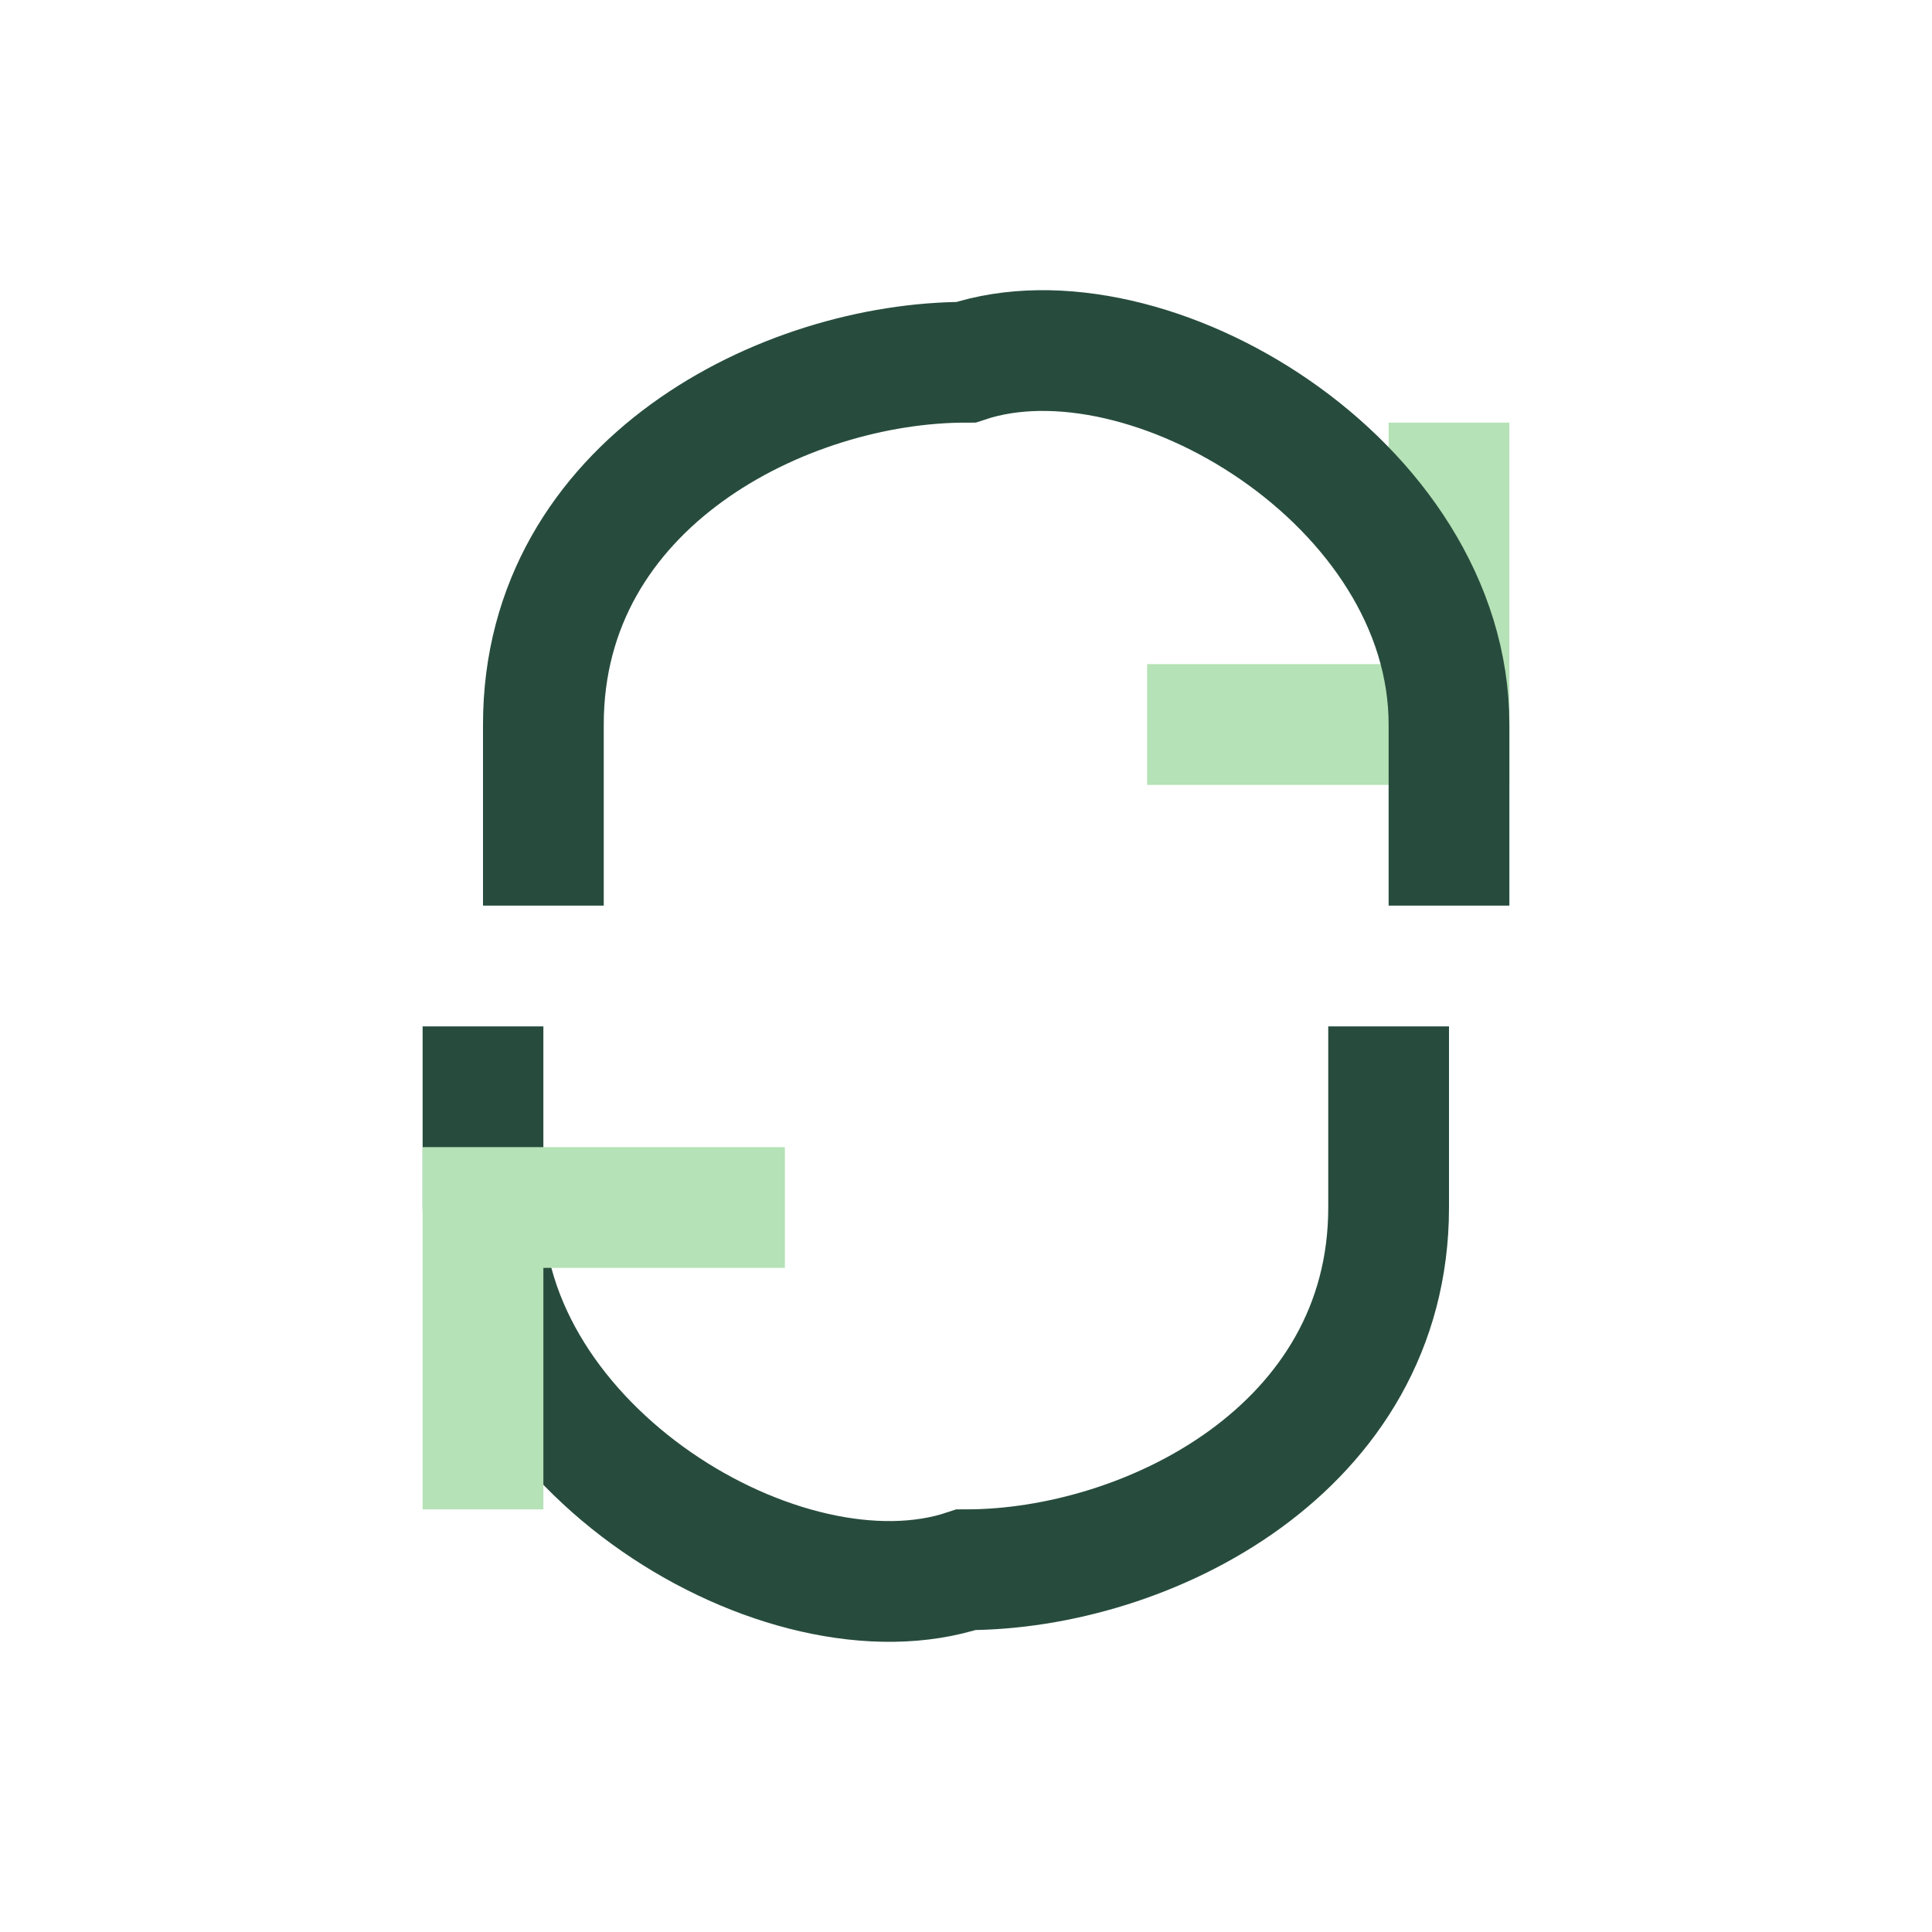 <?xml version="1.0" encoding="UTF-8"?>
<svg xmlns="http://www.w3.org/2000/svg" width="32" height="32" viewBox="0 0 32 32"><path d="M8 17v3c0 4 5 7 8 6 3 0 7-2 7-6v-3" stroke="#274C3D" stroke-width="2" fill="none"/><polyline points="8 25 8 20 13 20" fill="none" stroke="#B5E2B6" stroke-width="2"/><polyline points="24 7 24 12 19 12" fill="none" stroke="#B5E2B6" stroke-width="2"/><path d="M24 15v-3c0-4-5-7-8-6-3 0-7 2-7 6v3" stroke="#274C3D" stroke-width="2" fill="none"/></svg>